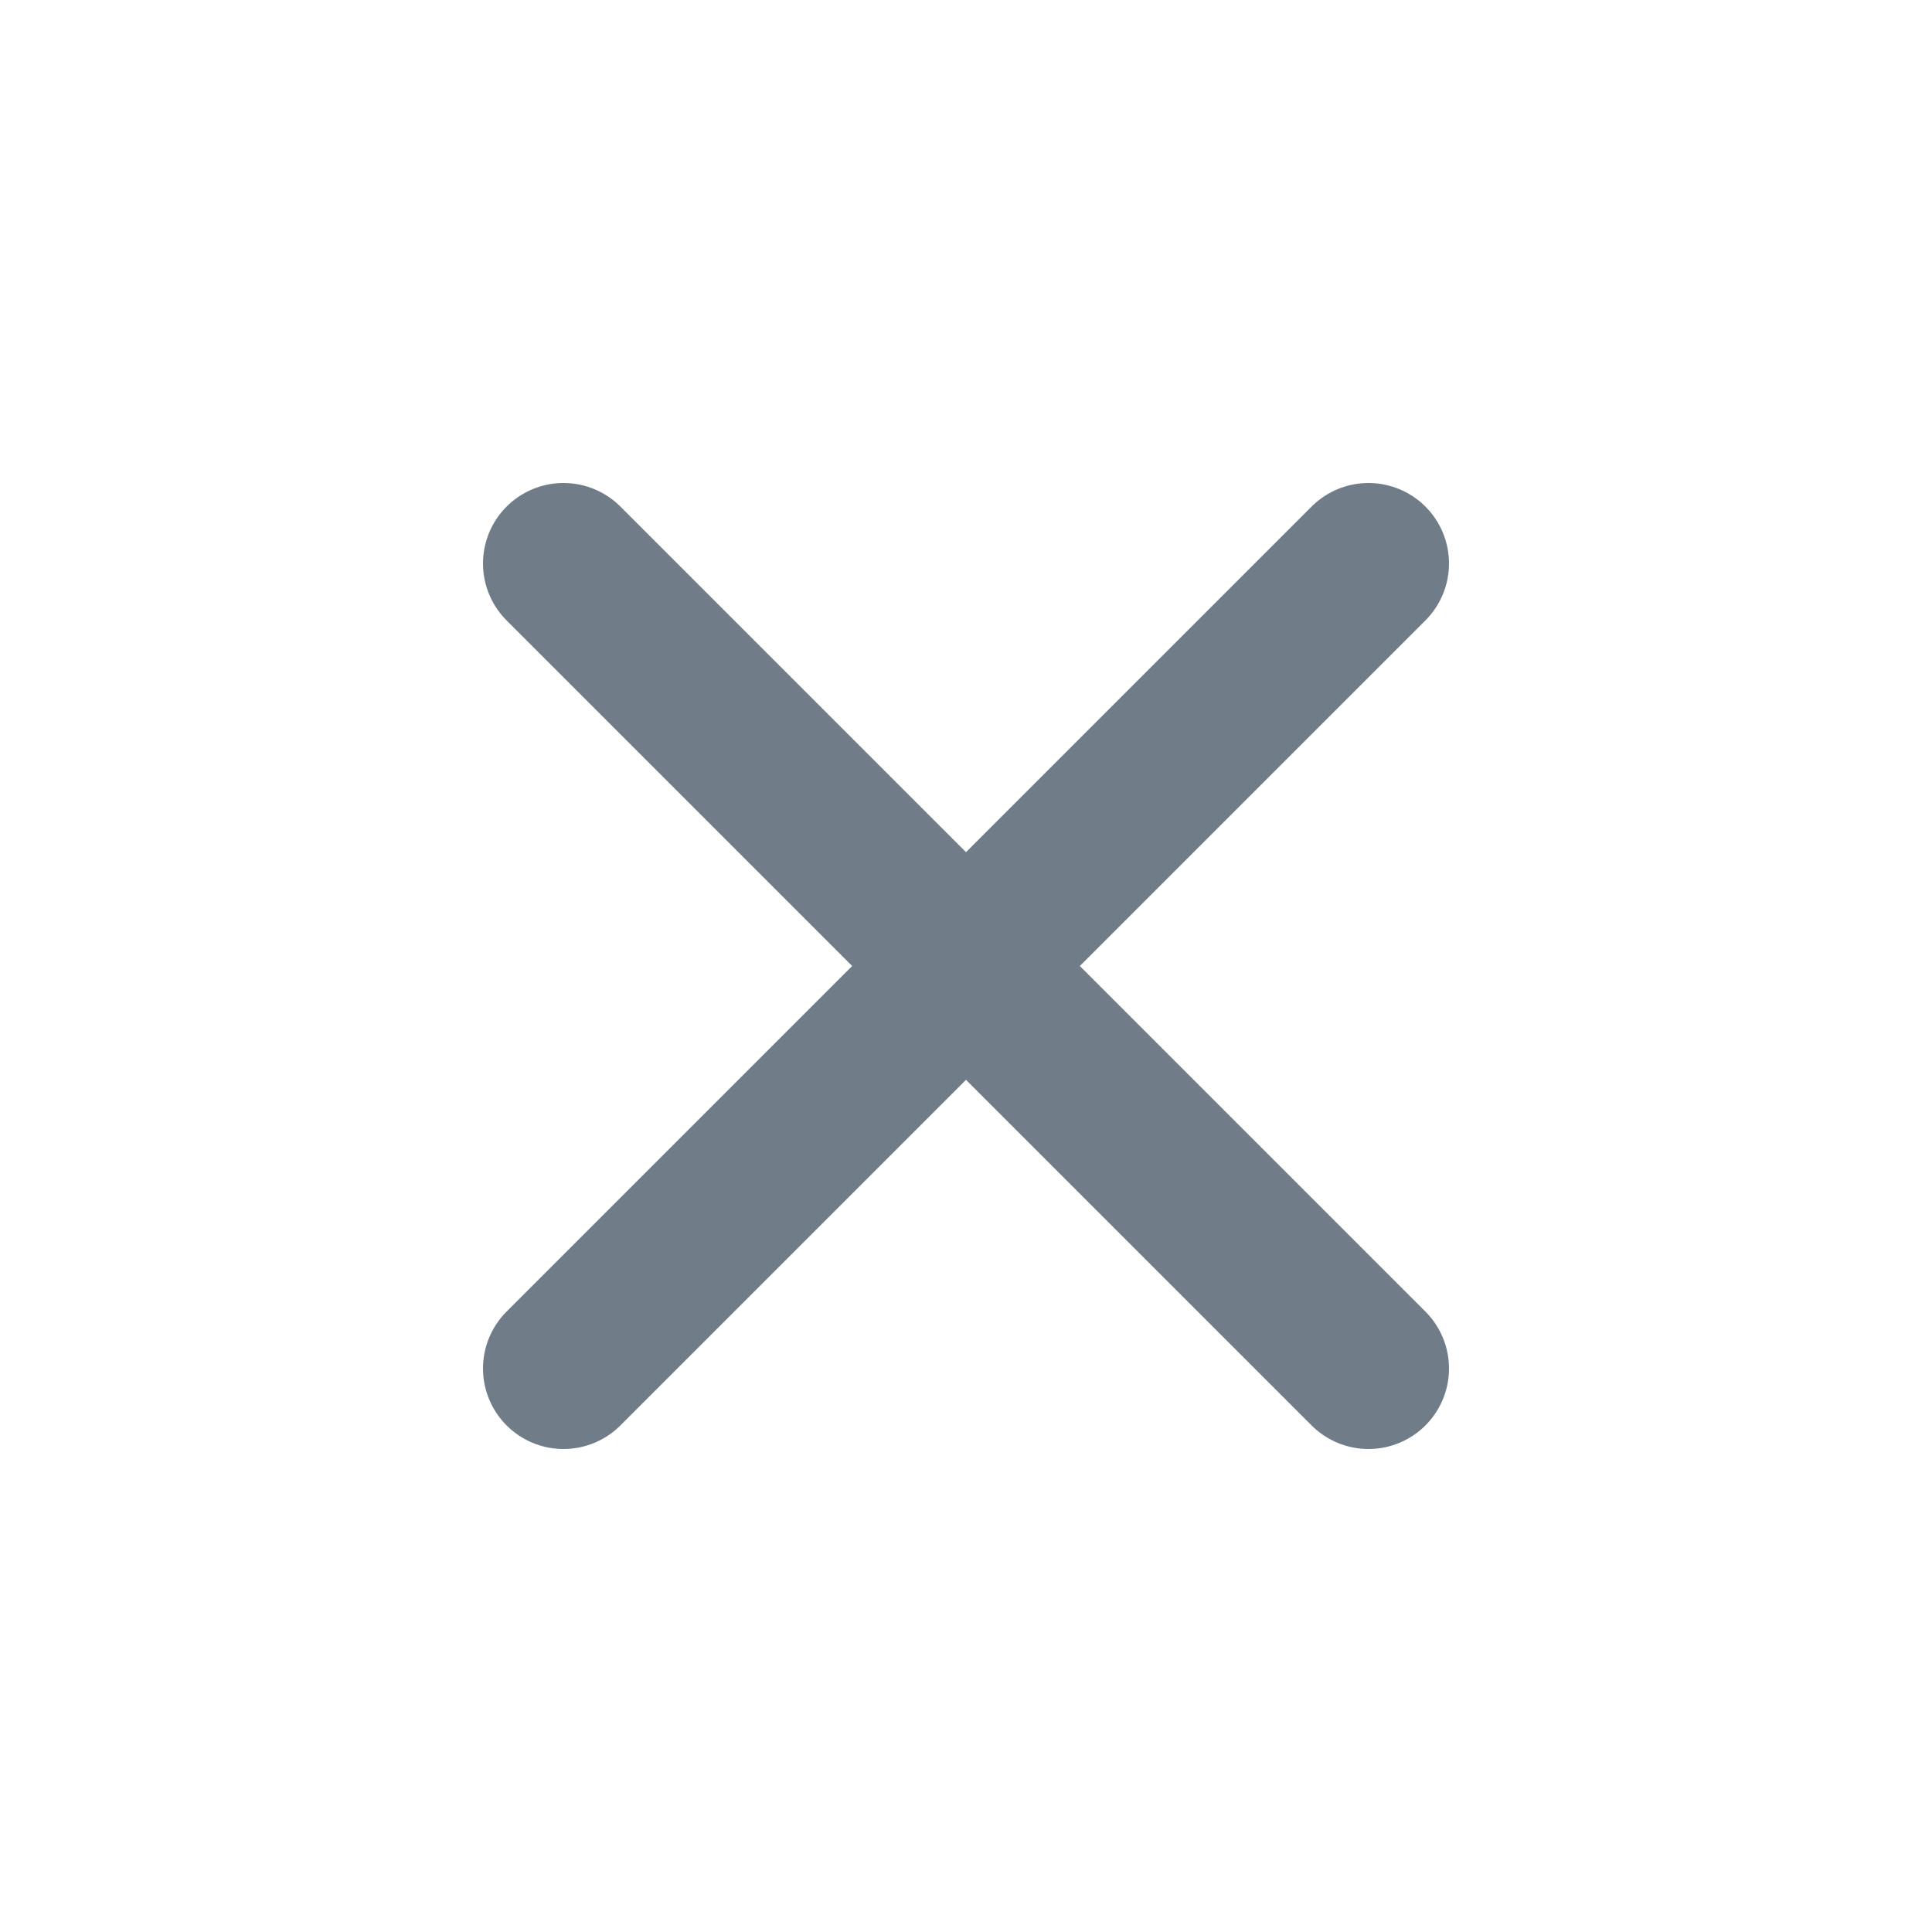 <svg width="24" height="24" viewBox="0 0 24 24" fill="none" xmlns="http://www.w3.org/2000/svg">
<path d="M17 7L7 17M7 7L17 17" stroke="#707D89" stroke-width="2" stroke-linecap="round" stroke-linejoin="round"/>
</svg>
